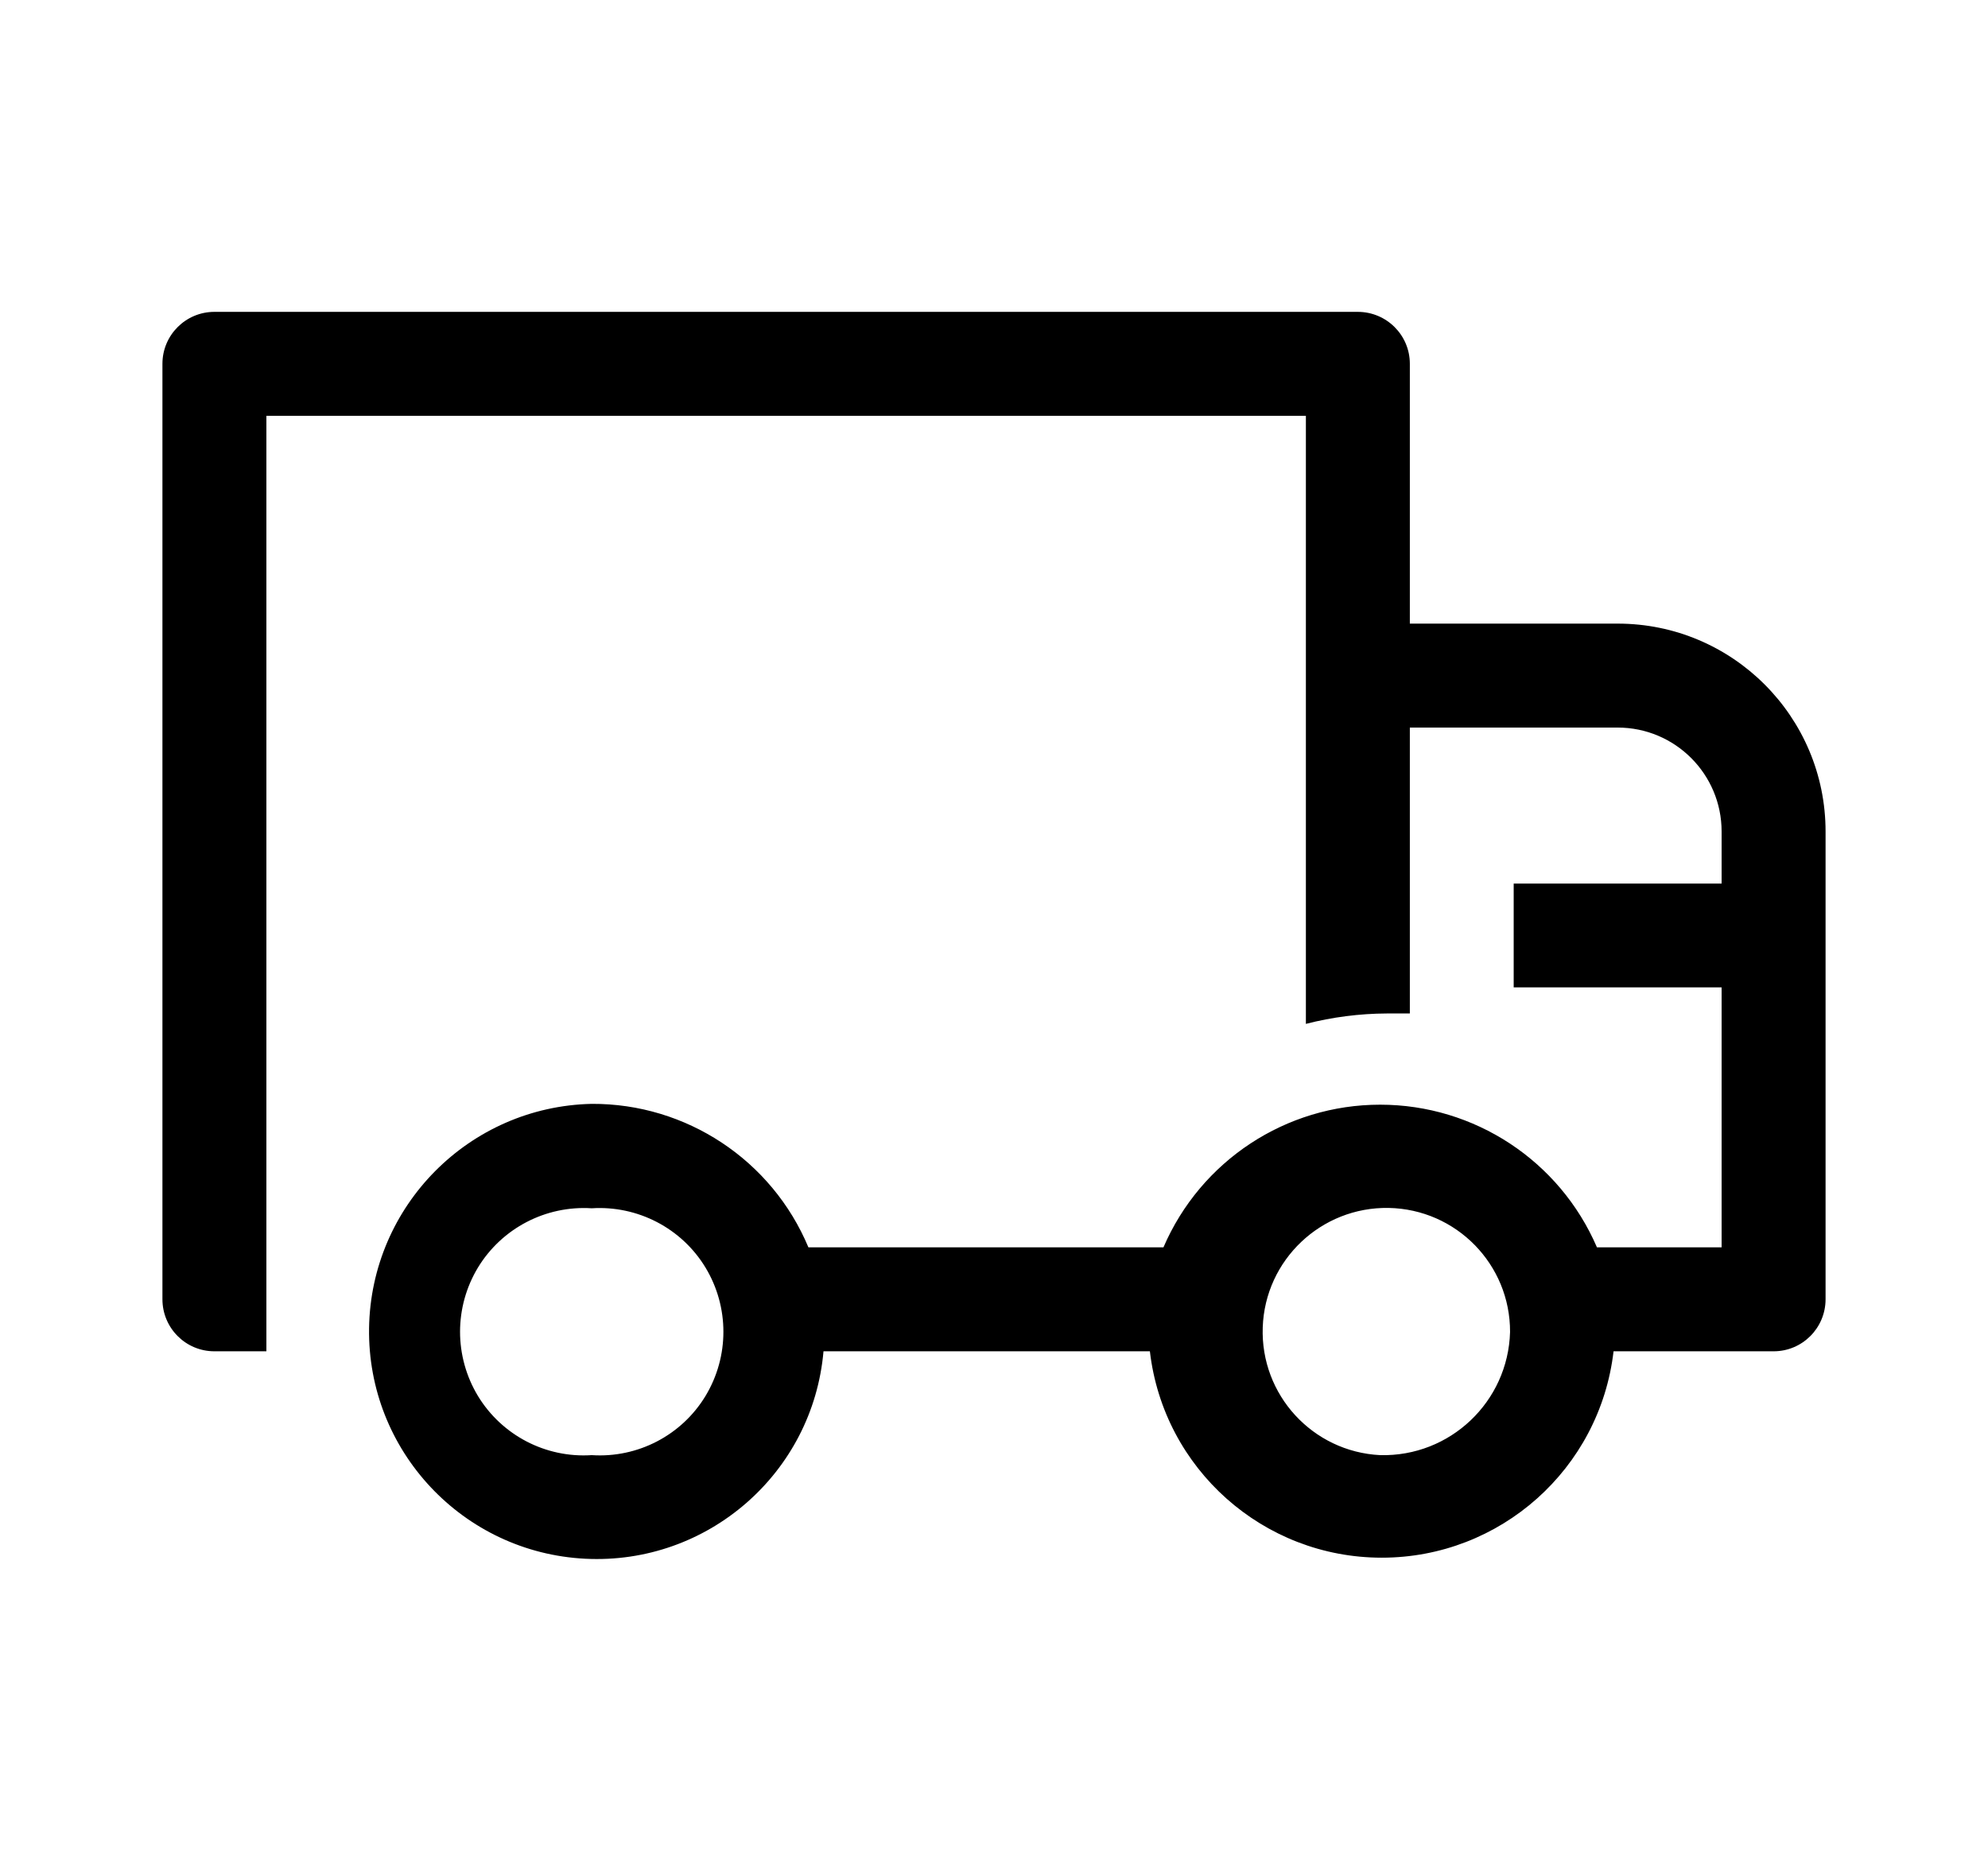 <svg width="17" height="16" viewBox="0 0 17 16" fill="none" xmlns="http://www.w3.org/2000/svg">
<g id="truck">
<path id="icon" fill-rule="evenodd" clip-rule="evenodd" d="M13.833 5.333H12.056V3.111C12.056 2.866 11.857 2.667 11.611 2.667H1.833C1.588 2.667 1.389 2.866 1.389 3.111V11.111C1.389 11.357 1.588 11.556 1.833 11.556H2.278V3.556H11.167V8.756C11.393 8.698 11.626 8.668 11.86 8.667H12.056V6.222H13.833C14.324 6.222 14.722 6.62 14.722 7.111V7.556H12.944V8.444H14.722V10.667H13.656C13.337 9.926 12.608 9.447 11.802 9.447C10.996 9.447 10.268 9.926 9.949 10.667H6.913C6.601 9.921 5.869 9.436 5.06 9.44C4.013 9.463 3.172 10.311 3.156 11.358C3.141 12.406 3.958 13.277 5.004 13.33C6.05 13.383 6.951 12.599 7.042 11.556H9.833C9.95 12.562 10.803 13.321 11.816 13.321C12.829 13.321 13.681 12.562 13.798 11.556H15.167C15.412 11.556 15.611 11.357 15.611 11.111V7.111C15.611 6.129 14.815 5.333 13.833 5.333ZM5.06 12.444C4.667 12.47 4.292 12.275 4.087 11.938C3.883 11.6 3.883 11.178 4.087 10.84C4.292 10.503 4.667 10.308 5.06 10.333C5.453 10.308 5.829 10.503 6.033 10.84C6.237 11.178 6.237 11.6 6.033 11.938C5.829 12.275 5.453 12.47 5.06 12.444ZM10.798 11.351C10.778 11.929 11.225 12.415 11.802 12.444C12.4 12.459 12.896 11.988 12.913 11.391C12.915 10.813 12.453 10.341 11.875 10.33C11.298 10.32 10.818 10.774 10.798 11.351Z" fill="black"></path>
</g>
</svg>
